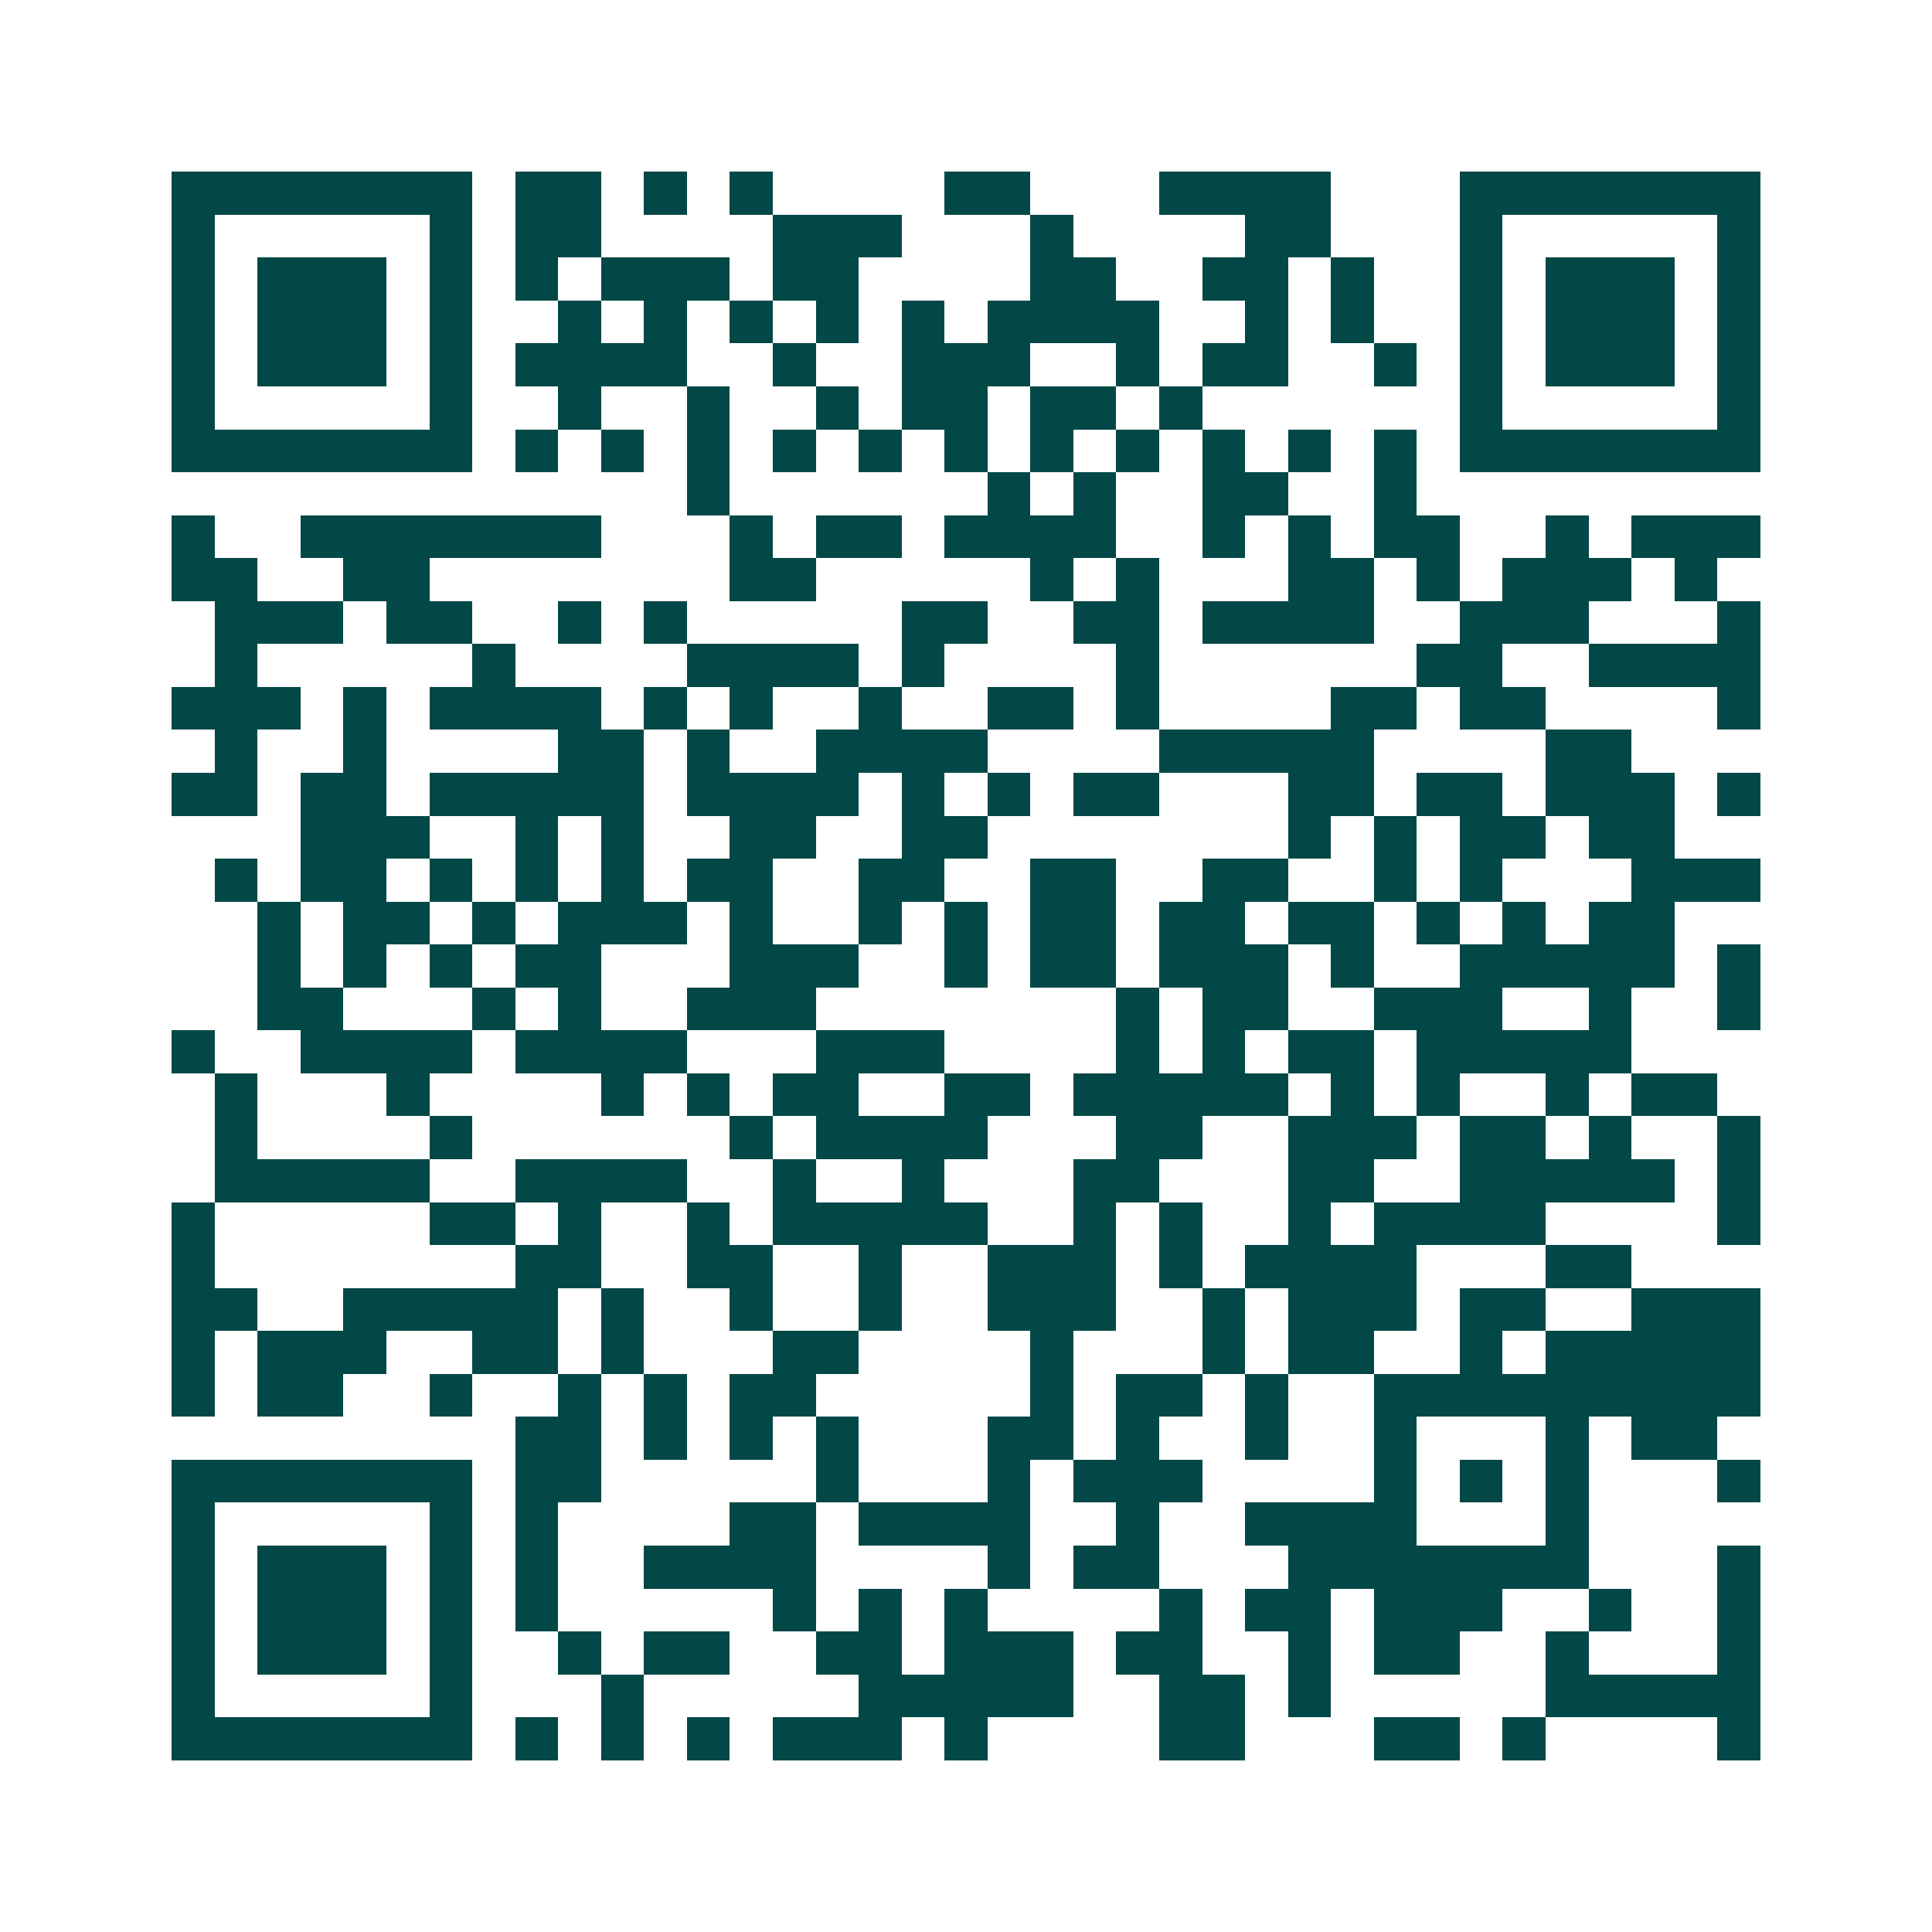 <svg xmlns="http://www.w3.org/2000/svg" width="200" height="200" viewBox="0 0 45 45" shape-rendering="crispEdges"><path fill="#ffffff" d="M0 0h45v45H0z"/><path stroke="#014847" d="M4 4.5h7m1 0h2m1 0h1m1 0h1m4 0h2m3 0h4m3 0h7M4 5.5h1m5 0h1m1 0h2m4 0h3m3 0h1m4 0h2m3 0h1m5 0h1M4 6.5h1m1 0h3m1 0h1m1 0h1m1 0h3m1 0h2m4 0h2m2 0h2m1 0h1m2 0h1m1 0h3m1 0h1M4 7.5h1m1 0h3m1 0h1m2 0h1m1 0h1m1 0h1m1 0h1m1 0h1m1 0h4m2 0h1m1 0h1m2 0h1m1 0h3m1 0h1M4 8.5h1m1 0h3m1 0h1m1 0h4m2 0h1m2 0h3m2 0h1m1 0h2m2 0h1m1 0h1m1 0h3m1 0h1M4 9.5h1m5 0h1m2 0h1m2 0h1m2 0h1m1 0h2m1 0h2m1 0h1m6 0h1m5 0h1M4 10.5h7m1 0h1m1 0h1m1 0h1m1 0h1m1 0h1m1 0h1m1 0h1m1 0h1m1 0h1m1 0h1m1 0h1m1 0h7M16 11.5h1m6 0h1m1 0h1m2 0h2m2 0h1M4 12.5h1m2 0h7m3 0h1m1 0h2m1 0h4m2 0h1m1 0h1m1 0h2m2 0h1m1 0h3M4 13.5h2m2 0h2m7 0h2m5 0h1m1 0h1m3 0h2m1 0h1m1 0h3m1 0h1M5 14.5h3m1 0h2m2 0h1m1 0h1m5 0h2m2 0h2m1 0h4m2 0h3m3 0h1M5 15.5h1m5 0h1m4 0h4m1 0h1m4 0h1m6 0h2m2 0h4M4 16.5h3m1 0h1m1 0h4m1 0h1m1 0h1m2 0h1m2 0h2m1 0h1m4 0h2m1 0h2m4 0h1M5 17.5h1m2 0h1m4 0h2m1 0h1m2 0h4m4 0h5m4 0h2M4 18.5h2m1 0h2m1 0h5m1 0h4m1 0h1m1 0h1m1 0h2m3 0h2m1 0h2m1 0h3m1 0h1M7 19.5h3m2 0h1m1 0h1m2 0h2m2 0h2m7 0h1m1 0h1m1 0h2m1 0h2M5 20.5h1m1 0h2m1 0h1m1 0h1m1 0h1m1 0h2m2 0h2m2 0h2m2 0h2m2 0h1m1 0h1m3 0h3M6 21.5h1m1 0h2m1 0h1m1 0h3m1 0h1m2 0h1m1 0h1m1 0h2m1 0h2m1 0h2m1 0h1m1 0h1m1 0h2M6 22.5h1m1 0h1m1 0h1m1 0h2m3 0h3m2 0h1m1 0h2m1 0h3m1 0h1m2 0h5m1 0h1M6 23.5h2m3 0h1m1 0h1m2 0h3m7 0h1m1 0h2m2 0h3m2 0h1m2 0h1M4 24.5h1m2 0h4m1 0h4m3 0h3m4 0h1m1 0h1m1 0h2m1 0h5M5 25.5h1m3 0h1m4 0h1m1 0h1m1 0h2m2 0h2m1 0h5m1 0h1m1 0h1m2 0h1m1 0h2M5 26.5h1m4 0h1m6 0h1m1 0h4m3 0h2m2 0h3m1 0h2m1 0h1m2 0h1M5 27.5h5m2 0h4m2 0h1m2 0h1m3 0h2m3 0h2m2 0h5m1 0h1M4 28.5h1m5 0h2m1 0h1m2 0h1m1 0h5m2 0h1m1 0h1m2 0h1m1 0h4m4 0h1M4 29.5h1m7 0h2m2 0h2m2 0h1m2 0h3m1 0h1m1 0h4m3 0h2M4 30.5h2m2 0h5m1 0h1m2 0h1m2 0h1m2 0h3m2 0h1m1 0h3m1 0h2m2 0h3M4 31.5h1m1 0h3m2 0h2m1 0h1m3 0h2m4 0h1m3 0h1m1 0h2m2 0h1m1 0h5M4 32.5h1m1 0h2m2 0h1m2 0h1m1 0h1m1 0h2m5 0h1m1 0h2m1 0h1m2 0h9M12 33.5h2m1 0h1m1 0h1m1 0h1m3 0h2m1 0h1m2 0h1m2 0h1m3 0h1m1 0h2M4 34.5h7m1 0h2m5 0h1m3 0h1m1 0h3m4 0h1m1 0h1m1 0h1m3 0h1M4 35.5h1m5 0h1m1 0h1m4 0h2m1 0h4m2 0h1m2 0h4m3 0h1M4 36.5h1m1 0h3m1 0h1m1 0h1m2 0h4m4 0h1m1 0h2m3 0h7m3 0h1M4 37.5h1m1 0h3m1 0h1m1 0h1m5 0h1m1 0h1m1 0h1m4 0h1m1 0h2m1 0h3m2 0h1m2 0h1M4 38.5h1m1 0h3m1 0h1m2 0h1m1 0h2m2 0h2m1 0h3m1 0h2m2 0h1m1 0h2m2 0h1m3 0h1M4 39.5h1m5 0h1m3 0h1m5 0h5m2 0h2m1 0h1m5 0h5M4 40.5h7m1 0h1m1 0h1m1 0h1m1 0h3m1 0h1m4 0h2m3 0h2m1 0h1m4 0h1"/></svg>

